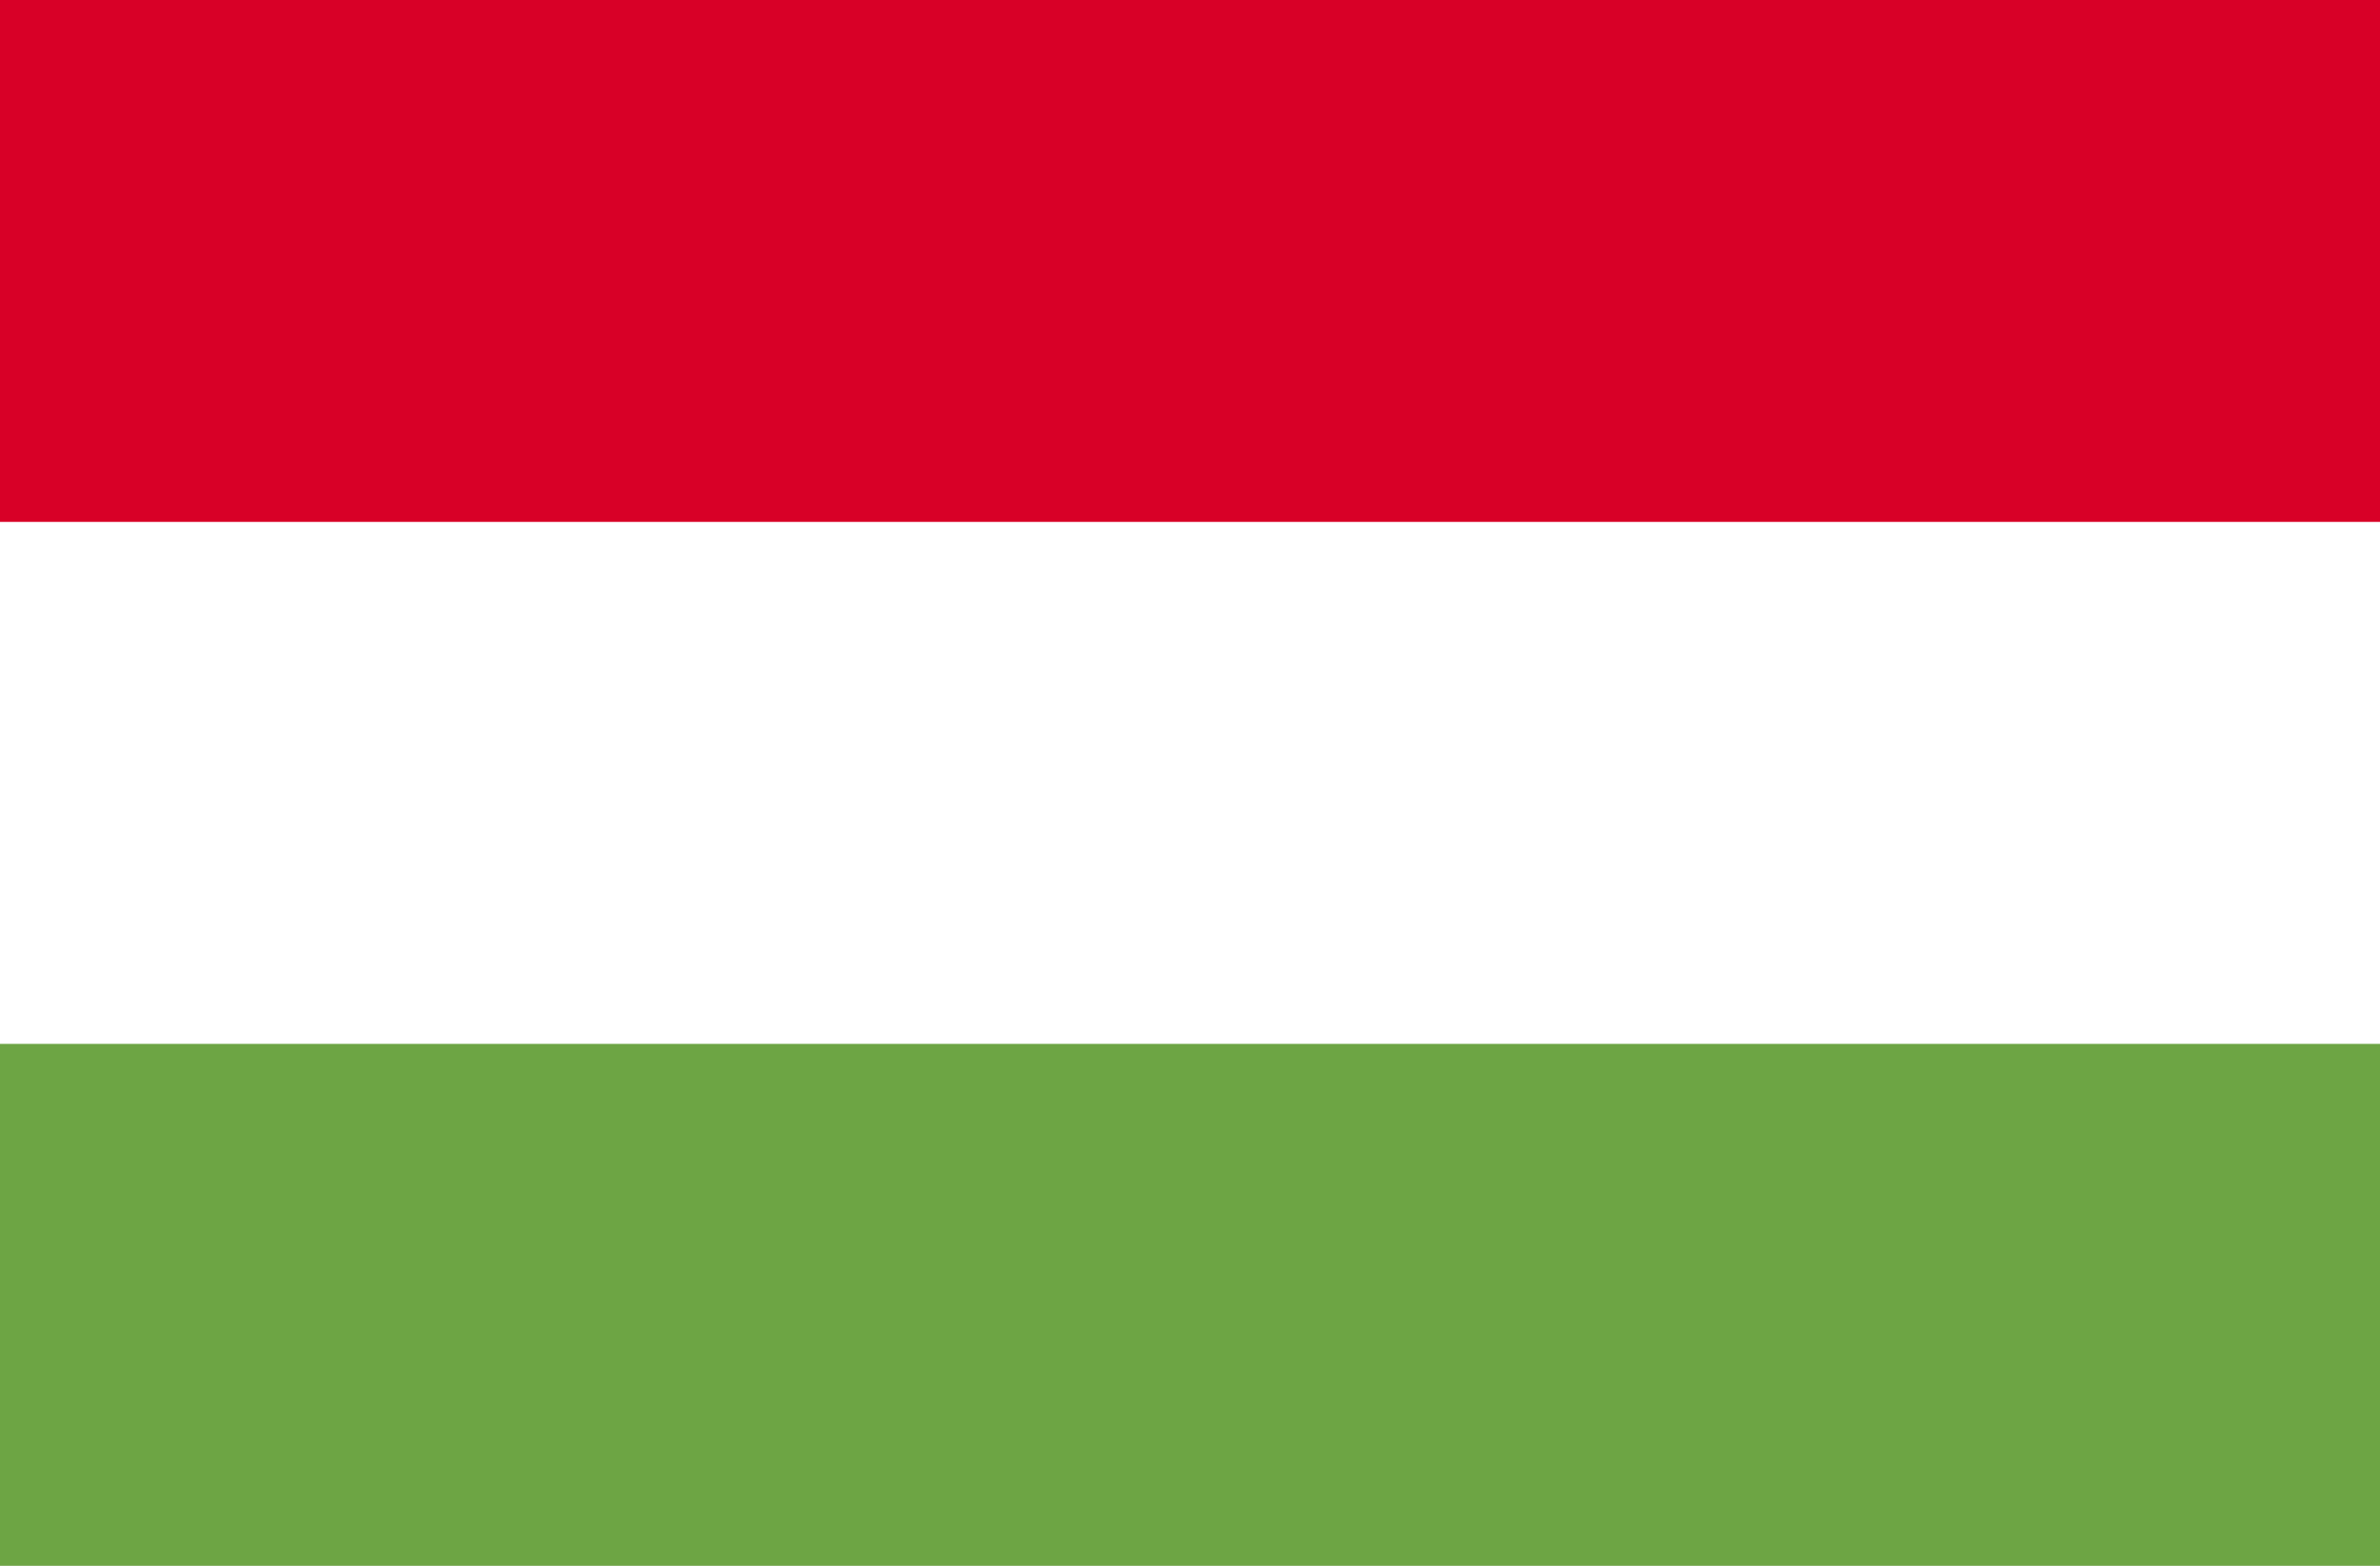 <svg width="38" height="25" viewBox="0 0 38 25" fill="none" xmlns="http://www.w3.org/2000/svg">
<rect x="0" y="0" width="38" height="25" fill="#333333" stroke="none"/>
<g clip-path="url(#clip0_3445_2454)">
<path d="M0 0H38V25H0V0Z" fill="white"/>
<path d="M0 0H38V8.333H0V0Z" fill="#D80027"/>
<path d="M0 16.667H38V25H0V16.667Z" fill="#6DA544"/>
</g>
<defs>
<clipPath id="clip0_3445_2454">
<rect width="38" height="25" fill="white"/>
</clipPath>
</defs>
</svg>
